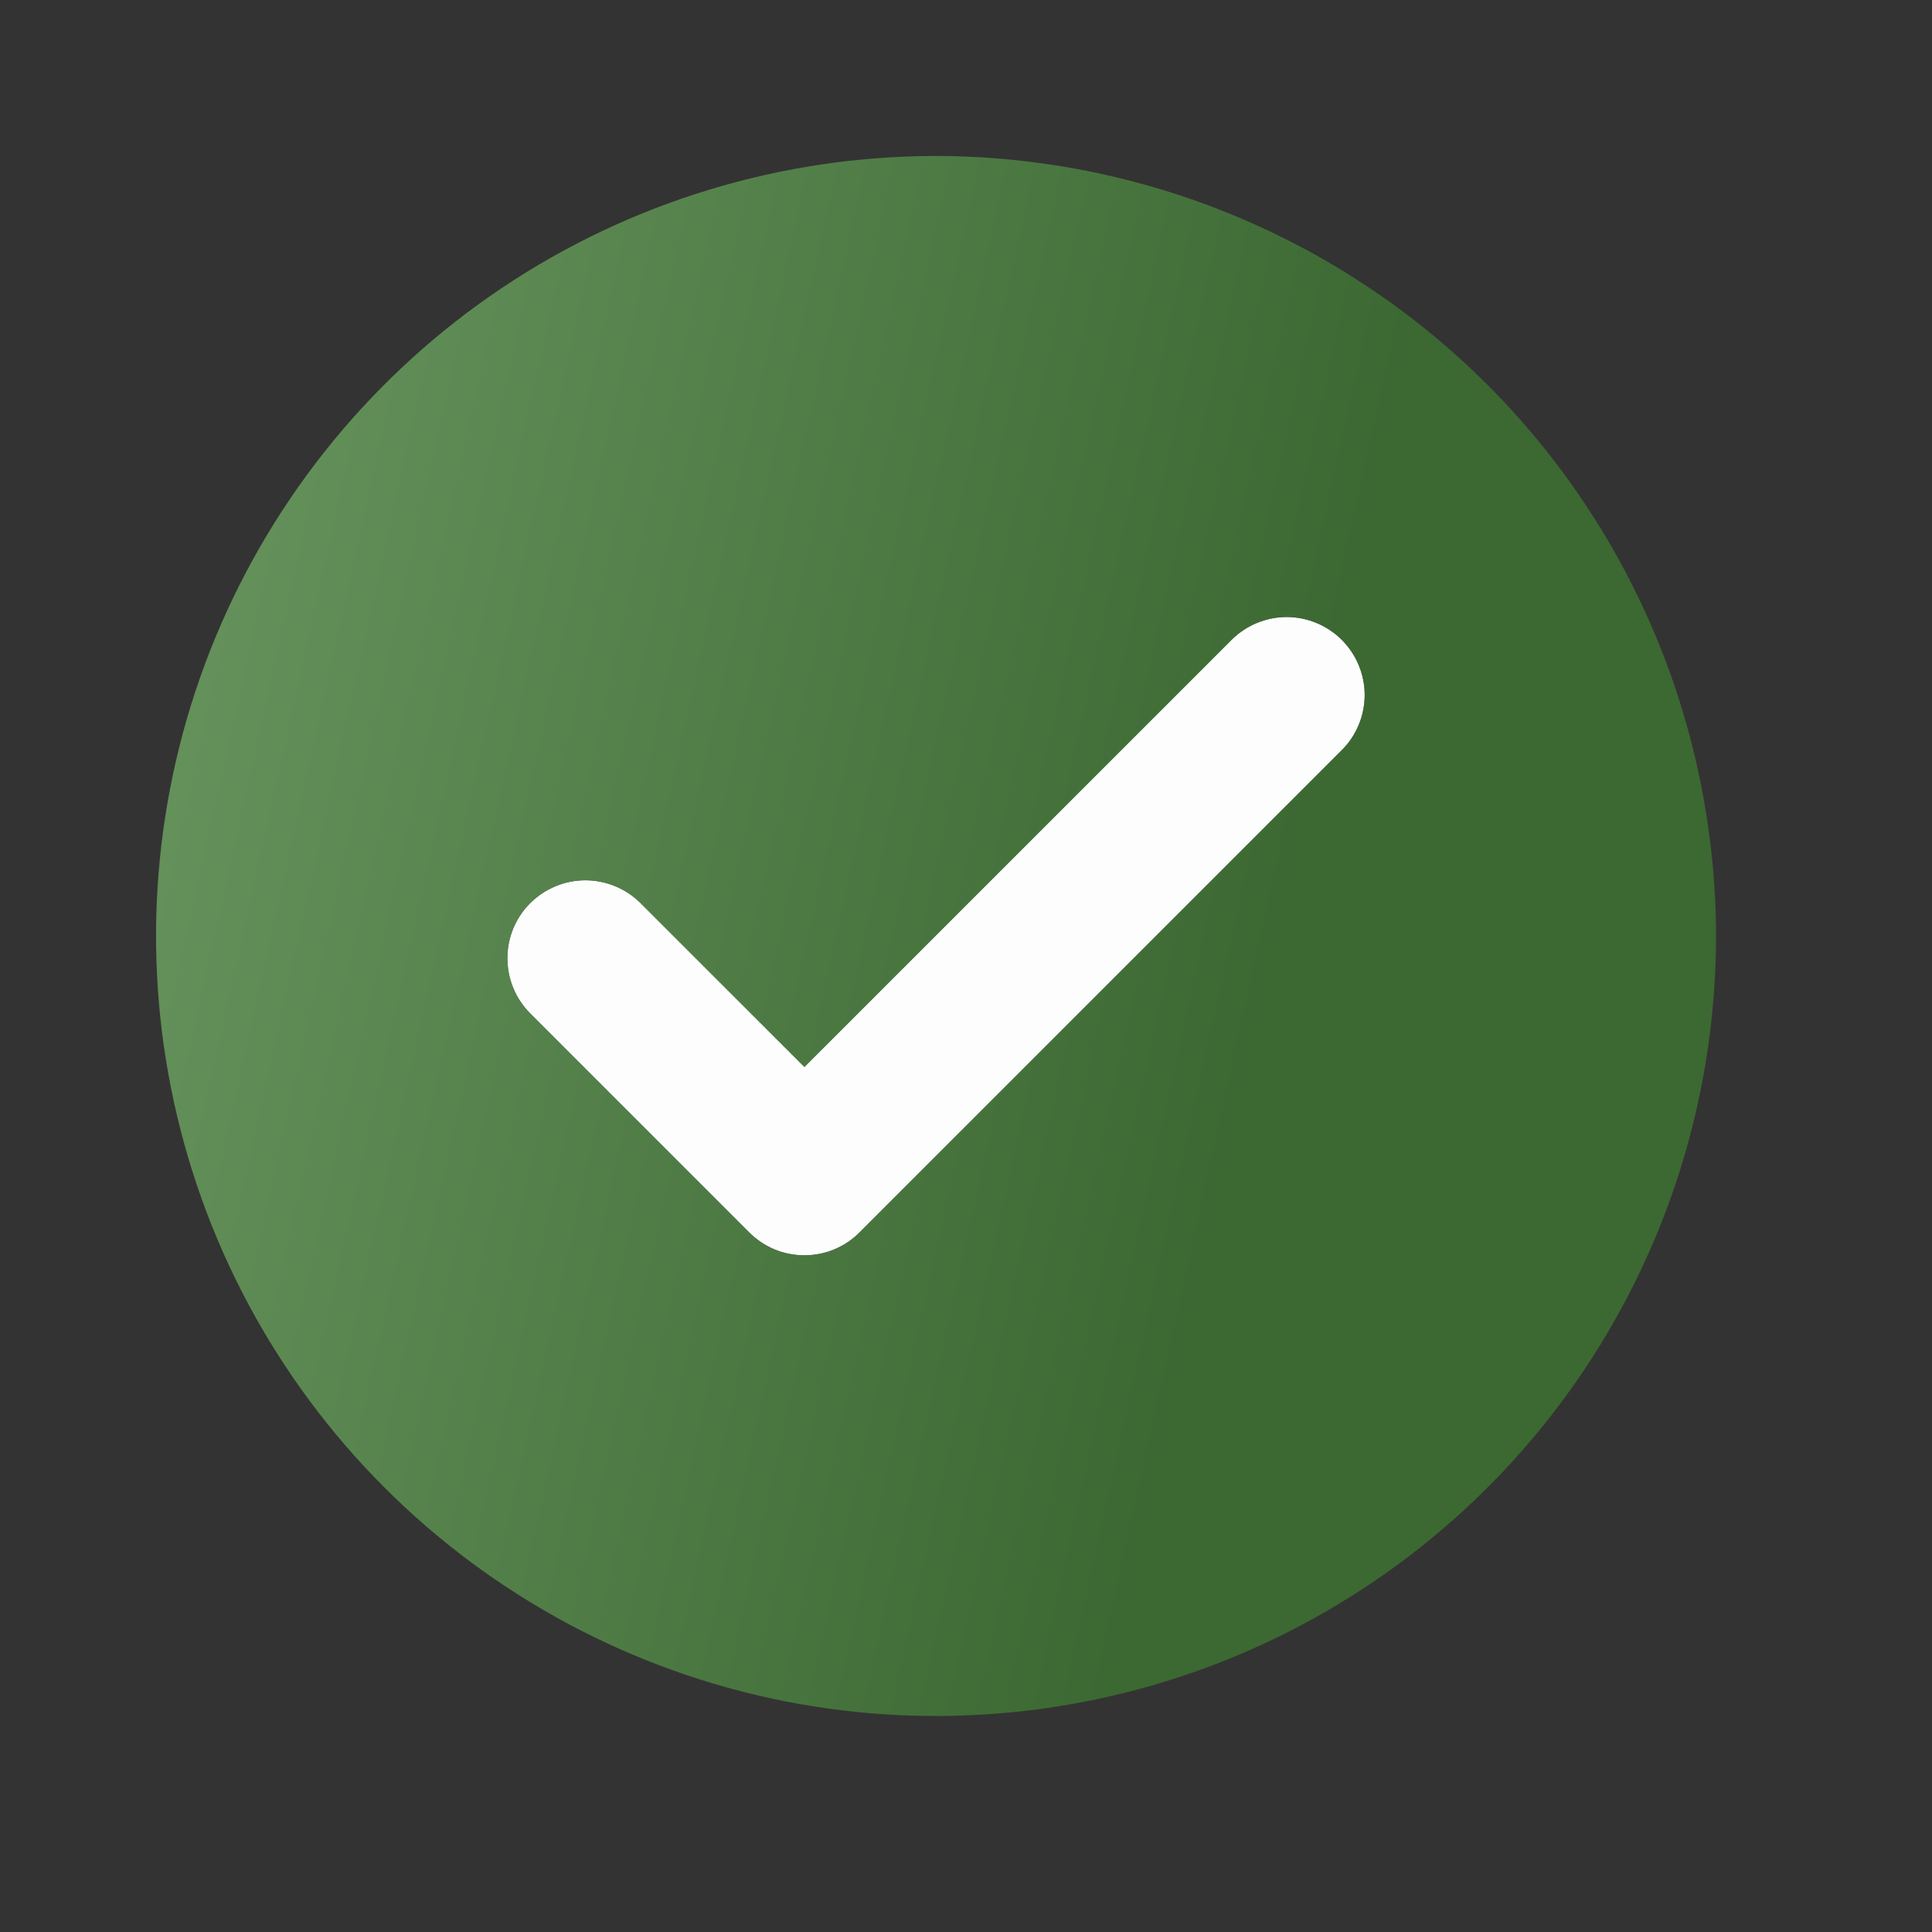 <svg width="19" height="19" viewBox="0 0 19 19" fill="none" xmlns="http://www.w3.org/2000/svg">
<rect x="0" y="0" width="19" height="19" fill="#333333" stroke="none"/>
<path opacity="0.99" d="M7.911 12.345C7.81 12.345 7.71 12.326 7.617 12.287C7.524 12.248 7.44 12.192 7.368 12.12L5.211 9.963C5.069 9.819 4.989 9.624 4.99 9.422C4.99 9.219 5.071 9.025 5.214 8.882C5.358 8.739 5.552 8.658 5.754 8.657C5.957 8.657 6.152 8.736 6.296 8.878L7.911 10.493L12.115 6.289C12.259 6.147 12.454 6.068 12.656 6.068C12.859 6.069 13.053 6.15 13.196 6.293C13.339 6.436 13.42 6.63 13.421 6.833C13.421 7.035 13.342 7.23 13.199 7.374L8.453 12.12C8.382 12.192 8.297 12.248 8.204 12.287C8.111 12.326 8.011 12.345 7.911 12.345Z" fill="white"></path>
<path d="M9.205 1.534C7.688 1.534 6.205 1.984 4.943 2.827C3.682 3.67 2.699 4.868 2.118 6.27C1.538 7.671 1.386 9.214 1.682 10.701C1.978 12.19 2.708 13.556 3.781 14.629C4.854 15.702 6.221 16.433 7.709 16.729C9.197 17.024 10.739 16.872 12.14 16.292C13.542 15.711 14.74 14.728 15.583 13.467C16.426 12.205 16.876 10.722 16.876 9.205C16.873 7.171 16.065 5.222 14.627 3.783C13.188 2.345 11.239 1.537 9.205 1.534V1.534ZM13.199 7.374L8.453 12.12C8.382 12.192 8.297 12.248 8.204 12.287C8.111 12.325 8.011 12.345 7.911 12.345C7.81 12.345 7.71 12.325 7.617 12.287C7.524 12.248 7.439 12.192 7.368 12.12L5.211 9.963C5.068 9.819 4.989 9.624 4.99 9.422C4.99 9.219 5.071 9.025 5.214 8.882C5.357 8.739 5.552 8.658 5.754 8.657C5.957 8.657 6.151 8.736 6.295 8.878L7.911 10.493L12.115 6.29C12.259 6.147 12.453 6.068 12.656 6.068C12.858 6.069 13.053 6.15 13.196 6.293C13.339 6.436 13.42 6.63 13.421 6.833C13.421 7.035 13.342 7.23 13.199 7.374Z" fill="url(#paint0_linear_1_5685)" fill-opacity="0.8"></path>
<defs>
<linearGradient id="paint0_linear_1_5685" x1="1.534" y1="2.122" x2="13.615" y2="4.796" gradientUnits="userSpaceOnUse">
<stop stop-color="#77AE6B"></stop>
<stop offset="1" stop-color="#3E7632"></stop>
</linearGradient>
</defs>
</svg>
